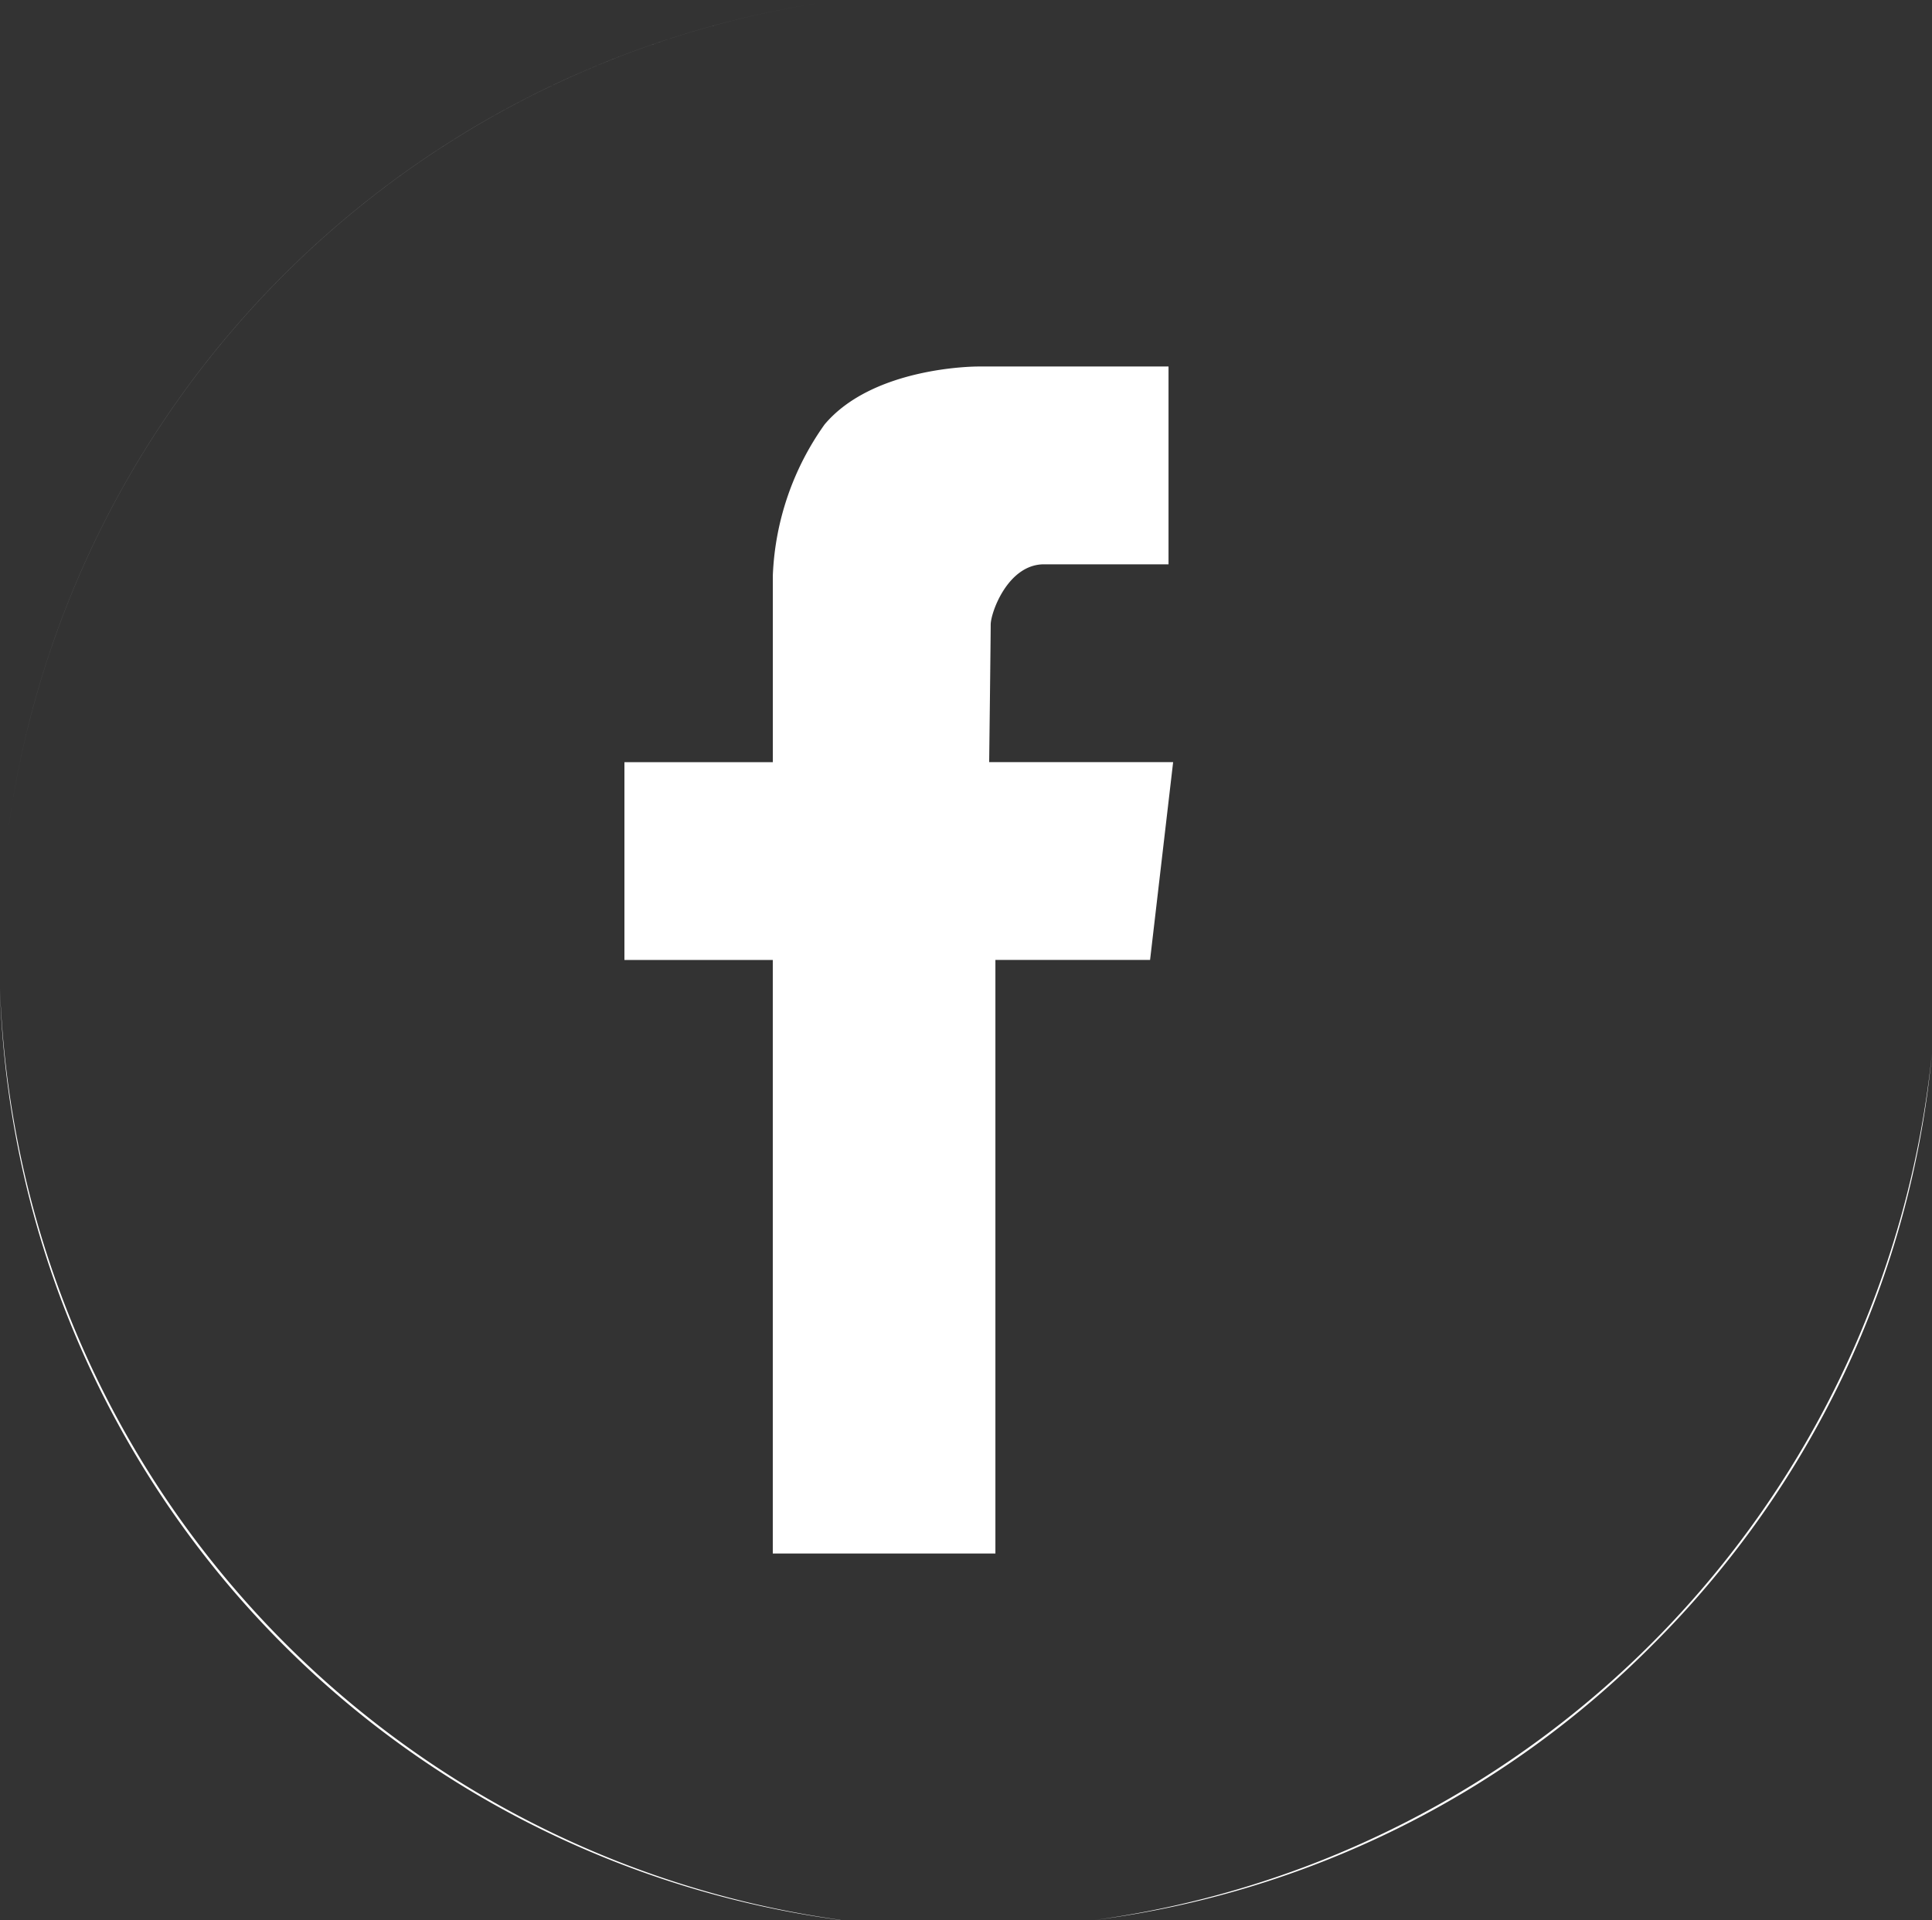 <svg xmlns="http://www.w3.org/2000/svg" width="41.893" height="41.642" viewBox="0 0 41.893 41.642">
  <rect x="0" y="0" width="41.893" height="41.642" fill="#333333" stroke="none"/>
  <path id="rss_facebook_blanco" d="M23.752,41.822v0A21.148,21.148,0,0,0,41.9,23.029a20.75,20.75,0,0,1-1.892,6.92,20.987,20.987,0,0,1-4.161,5.9A20.763,20.763,0,0,1,23.752,41.822Zm-5.521,0A21.008,21.008,0,0,1,.009,21.619a21.165,21.165,0,0,0,18.222,20.2Zm3.362-7.949H16.766V21H13.549v-4.29h3.218V12.654a6.058,6.058,0,0,1,1.122-3.268c1.046-1.243,3.238-1.257,3.331-1.257h4.127v4.29h-2.7c-.785,0-1.156,1.049-1.156,1.308s-.03,2.7-.033,2.976v.006h3.989l-.5,4.29H21.593V33.87ZM.181,18.233h0A21.017,21.017,0,0,1,18.23.18,21.021,21.021,0,0,0,.181,18.233Z" transform="translate(-0.009 -0.18)" fill="#fff"/>
</svg>
